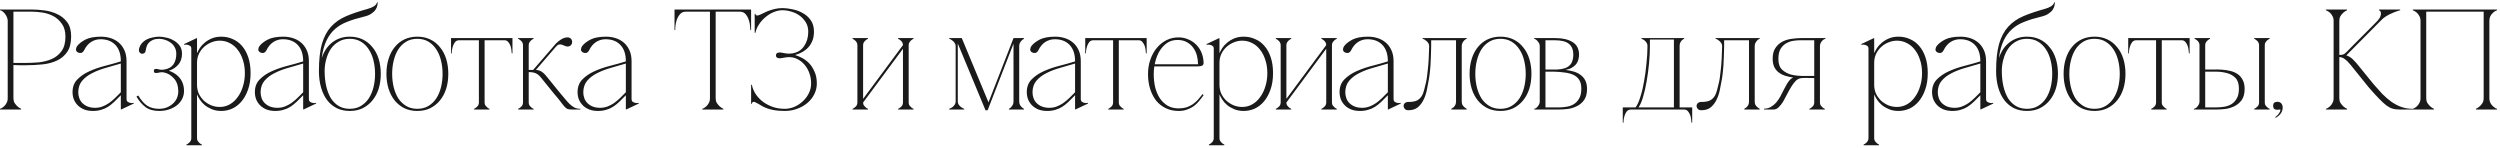 <?xml version="1.0" encoding="UTF-8"?> <svg xmlns="http://www.w3.org/2000/svg" width="525" height="31" viewBox="0 0 525 31" fill="none"><path d="M2.82 20.63C2.82 21.01 2.9 21.34 3.06 21.62C3.24 21.88 3.43 22.11 3.63 22.31C3.87 22.53 4.14 22.71 4.44 22.85V23H0V22.85C0.04 22.85 0.14 22.81 0.3 22.73C0.48 22.63 0.67 22.49 0.87 22.31C1.07 22.13 1.24 21.9 1.38 21.62C1.54 21.34 1.62 21.01 1.62 20.63V4.37C1.62 4.13 1.57 3.89 1.47 3.65C1.37 3.39 1.24 3.16 1.08 2.96C0.94 2.74 0.77 2.56 0.57 2.42C0.37 2.26 0.18 2.17 0 2.15V2H6.66C7.46 2 8.34 2.06 9.3 2.18C10.26 2.3 11.16 2.56 12 2.96C12.84 3.34 13.54 3.9 14.1 4.64C14.66 5.38 14.94 6.38 14.94 7.64C14.94 9 14.67 10.08 14.13 10.88C13.59 11.68 12.87 12.29 11.97 12.71C11.09 13.13 10.08 13.4 8.94 13.52C7.8 13.64 6.63 13.7 5.43 13.7C5.43 13.7 5.28 13.7 4.98 13.7C4.7 13.7 4.39 13.7 4.05 13.7C3.71 13.68 3.41 13.67 3.15 13.67C2.89 13.67 2.78 13.67 2.82 13.67V20.63ZM2.82 13.22H5.22C6.12 13.22 7.07 13.18 8.07 13.1C9.07 13 9.99 12.77 10.83 12.41C11.67 12.05 12.36 11.5 12.9 10.76C13.46 10.02 13.74 9 13.74 7.7C13.74 6.58 13.49 5.68 12.99 5C12.51 4.3 11.91 3.76 11.19 3.38C10.47 3 9.7 2.75 8.88 2.63C8.06 2.51 7.32 2.45 6.66 2.45H2.82V13.22ZM25.434 23L25.374 22.94V12.86C25.374 11.38 24.994 10.24 24.234 9.44C23.474 8.64 22.434 8.24 21.114 8.24C20.394 8.24 19.734 8.43 19.134 8.81C18.534 9.19 18.034 9.79 17.634 10.61C17.474 10.89 17.274 11.06 17.034 11.12C16.794 11.16 16.564 11.12 16.344 11C16.064 10.84 15.934 10.62 15.954 10.34C15.994 10.06 16.074 9.84 16.194 9.68C16.594 9.16 17.184 8.7 17.964 8.3C18.764 7.9 19.844 7.7 21.204 7.7C21.904 7.7 22.574 7.8 23.214 8C23.854 8.2 24.424 8.51 24.924 8.93C25.424 9.35 25.824 9.89 26.124 10.55C26.424 11.19 26.574 11.96 26.574 12.86V20.84C26.574 21.06 26.644 21.23 26.784 21.35C26.924 21.45 27.084 21.53 27.264 21.59C27.444 21.63 27.614 21.65 27.774 21.65C27.934 21.63 28.024 21.61 28.044 21.59L28.104 21.74L25.434 23ZM25.374 20C24.874 20.52 24.404 20.99 23.964 21.41C23.544 21.81 23.114 22.15 22.674 22.43C22.234 22.71 21.754 22.92 21.234 23.06C20.734 23.22 20.164 23.3 19.524 23.3C18.844 23.3 18.234 23.2 17.694 23C17.154 22.78 16.704 22.49 16.344 22.13C15.984 21.77 15.704 21.35 15.504 20.87C15.324 20.39 15.234 19.88 15.234 19.34C15.234 18.26 15.564 17.38 16.224 16.7C16.904 16 17.754 15.42 18.774 14.96C19.794 14.5 20.894 14.12 22.074 13.82C23.254 13.52 24.354 13.21 25.374 12.89V13.34C24.294 13.66 23.224 13.97 22.164 14.27C21.104 14.57 20.154 14.94 19.314 15.38C18.474 15.8 17.784 16.33 17.244 16.97C16.724 17.59 16.454 18.38 16.434 19.34C16.434 19.78 16.504 20.2 16.644 20.6C16.784 21 17.004 21.35 17.304 21.65C17.604 21.95 17.974 22.19 18.414 22.37C18.874 22.55 19.394 22.64 19.974 22.64C20.514 22.64 21.024 22.55 21.504 22.37C21.984 22.19 22.444 21.95 22.884 21.65C23.324 21.33 23.744 20.98 24.144 20.6C24.564 20.2 24.974 19.79 25.374 19.37V20ZM33.422 22.85C33.982 22.85 34.502 22.76 34.982 22.58C35.482 22.38 35.912 22.12 36.272 21.8C36.652 21.46 36.942 21.07 37.142 20.63C37.342 20.17 37.442 19.67 37.442 19.13C37.422 17.99 37.112 17.1 36.512 16.46C35.912 15.8 35.242 15.39 34.502 15.23C34.162 15.15 33.872 15.14 33.632 15.2C33.412 15.24 33.192 15.28 32.972 15.32C32.832 15.34 32.682 15.33 32.522 15.29C32.382 15.25 32.312 15.12 32.312 14.9C32.312 14.68 32.382 14.55 32.522 14.51C32.682 14.47 32.832 14.46 32.972 14.48C33.192 14.52 33.412 14.57 33.632 14.63C33.872 14.67 34.162 14.66 34.502 14.6C35.382 14.46 36.022 14.1 36.422 13.52C36.822 12.94 37.022 12.2 37.022 11.3C37.022 10.76 36.902 10.29 36.662 9.89C36.442 9.49 36.152 9.17 35.792 8.93C35.452 8.67 35.072 8.48 34.652 8.36C34.232 8.22 33.832 8.15 33.452 8.15C32.952 8.15 32.522 8.22 32.162 8.36C31.822 8.5 31.532 8.69 31.292 8.93C31.072 9.15 30.912 9.41 30.812 9.71C30.712 9.99 30.642 10.28 30.602 10.58C30.562 10.9 30.432 11.11 30.212 11.21C29.992 11.31 29.792 11.32 29.612 11.24C29.432 11.16 29.302 11.03 29.222 10.85C29.162 10.67 29.152 10.48 29.192 10.28C29.312 9.8 29.512 9.4 29.792 9.08C30.092 8.74 30.442 8.47 30.842 8.27C31.242 8.07 31.672 7.93 32.132 7.85C32.592 7.75 33.032 7.7 33.452 7.7C33.832 7.7 34.292 7.76 34.832 7.88C35.372 7.98 35.892 8.17 36.392 8.45C36.892 8.71 37.322 9.07 37.682 9.53C38.042 9.99 38.222 10.57 38.222 11.27C38.222 12.23 37.952 13.01 37.412 13.61C36.892 14.19 36.252 14.6 35.492 14.84V14.87C35.772 14.95 36.092 15.09 36.452 15.29C36.832 15.49 37.182 15.76 37.502 16.1C37.822 16.42 38.092 16.83 38.312 17.33C38.532 17.83 38.642 18.43 38.642 19.13C38.642 19.71 38.512 20.26 38.252 20.78C37.992 21.28 37.632 21.72 37.172 22.1C36.712 22.46 36.162 22.75 35.522 22.97C34.882 23.19 34.182 23.3 33.422 23.3C32.222 23.3 31.252 23.02 30.512 22.46C29.792 21.9 29.172 21.17 28.652 20.27L29.042 20.06C29.622 21.04 30.242 21.75 30.902 22.19C31.582 22.63 32.422 22.85 33.422 22.85ZM41.373 29.03H40.173C40.173 29.25 40.123 29.44 40.023 29.6C39.923 29.78 39.803 29.92 39.663 30.02C39.523 30.16 39.353 30.27 39.153 30.35V30.5H42.393V30.35C42.193 30.27 42.023 30.16 41.883 30.02C41.763 29.92 41.643 29.78 41.523 29.6C41.423 29.44 41.373 29.25 41.373 29.03ZM52.623 15.35C52.623 16.67 52.443 17.83 52.083 18.83C51.743 19.81 51.283 20.64 50.703 21.32C50.143 21.98 49.493 22.48 48.753 22.82C48.013 23.14 47.253 23.3 46.473 23.3C45.733 23.3 45.073 23.18 44.493 22.94C43.913 22.7 43.413 22.41 42.993 22.07C42.573 21.71 42.233 21.33 41.973 20.93C41.713 20.53 41.523 20.18 41.403 19.88H41.373V17.81C41.373 18.49 41.503 19.12 41.763 19.7C42.043 20.26 42.403 20.75 42.843 21.17C43.303 21.57 43.813 21.89 44.373 22.13C44.953 22.35 45.543 22.46 46.143 22.46C46.903 22.46 47.603 22.28 48.243 21.92C48.883 21.56 49.433 21.06 49.893 20.42C50.373 19.78 50.743 19.03 51.003 18.17C51.283 17.31 51.423 16.37 51.423 15.35C51.423 14.33 51.283 13.41 51.003 12.59C50.743 11.75 50.373 11.03 49.893 10.43C49.433 9.83 48.883 9.37 48.243 9.05C47.603 8.71 46.903 8.54 46.143 8.54C45.543 8.54 44.953 8.66 44.373 8.9C43.813 9.12 43.303 9.44 42.843 9.86C42.403 10.26 42.043 10.75 41.763 11.33C41.503 11.89 41.373 12.51 41.373 13.19V11.12H41.403C41.523 10.82 41.713 10.47 41.973 10.07C42.233 9.67 42.573 9.3 42.993 8.96C43.413 8.6 43.913 8.3 44.493 8.06C45.073 7.82 45.733 7.7 46.473 7.7C47.333 7.7 48.133 7.87 48.873 8.21C49.633 8.53 50.283 9.01 50.823 9.65C51.383 10.29 51.823 11.09 52.143 12.05C52.463 13.01 52.623 14.11 52.623 15.35ZM41.373 29.03V10.01V8.06L41.313 8L38.643 9.26L38.703 9.41C38.743 9.39 38.833 9.38 38.973 9.38C39.133 9.36 39.303 9.38 39.483 9.44C39.663 9.48 39.823 9.56 39.963 9.68C40.103 9.78 40.173 9.94 40.173 10.16V29.03H41.373ZM63.725 23L63.665 22.94V12.86C63.665 11.38 63.285 10.24 62.525 9.44C61.765 8.64 60.725 8.24 59.405 8.24C58.685 8.24 58.025 8.43 57.425 8.81C56.825 9.19 56.325 9.79 55.925 10.61C55.765 10.89 55.565 11.06 55.325 11.12C55.085 11.16 54.855 11.12 54.635 11C54.355 10.84 54.225 10.62 54.245 10.34C54.285 10.06 54.365 9.84 54.485 9.68C54.885 9.16 55.475 8.7 56.255 8.3C57.055 7.9 58.135 7.7 59.495 7.7C60.195 7.7 60.865 7.8 61.505 8C62.145 8.2 62.715 8.51 63.215 8.93C63.715 9.35 64.115 9.89 64.415 10.55C64.715 11.19 64.865 11.96 64.865 12.86V20.84C64.865 21.06 64.935 21.23 65.075 21.35C65.215 21.45 65.375 21.53 65.555 21.59C65.735 21.63 65.905 21.65 66.065 21.65C66.225 21.63 66.315 21.61 66.335 21.59L66.395 21.74L63.725 23ZM63.665 20C63.165 20.52 62.695 20.99 62.255 21.41C61.835 21.81 61.405 22.15 60.965 22.43C60.525 22.71 60.045 22.92 59.525 23.06C59.025 23.22 58.455 23.3 57.815 23.3C57.135 23.3 56.525 23.2 55.985 23C55.445 22.78 54.995 22.49 54.635 22.13C54.275 21.77 53.995 21.35 53.795 20.87C53.615 20.39 53.525 19.88 53.525 19.34C53.525 18.26 53.855 17.38 54.515 16.7C55.195 16 56.045 15.42 57.065 14.96C58.085 14.5 59.185 14.12 60.365 13.82C61.545 13.52 62.645 13.21 63.665 12.89V13.34C62.585 13.66 61.515 13.97 60.455 14.27C59.395 14.57 58.445 14.94 57.605 15.38C56.765 15.8 56.075 16.33 55.535 16.97C55.015 17.59 54.745 18.38 54.725 19.34C54.725 19.78 54.795 20.2 54.935 20.6C55.075 21 55.295 21.35 55.595 21.65C55.895 21.95 56.265 22.19 56.705 22.37C57.165 22.55 57.685 22.64 58.265 22.64C58.805 22.64 59.315 22.55 59.795 22.37C60.275 22.19 60.735 21.95 61.175 21.65C61.615 21.33 62.035 20.98 62.435 20.6C62.855 20.2 63.265 19.79 63.665 19.37V20ZM73.453 7.7C74.453 7.7 75.353 7.89 76.153 8.27C76.953 8.65 77.633 9.19 78.193 9.89C78.773 10.57 79.213 11.39 79.513 12.35C79.813 13.31 79.963 14.36 79.963 15.5C79.963 16.64 79.813 17.69 79.513 18.65C79.213 19.59 78.773 20.41 78.193 21.11C77.633 21.79 76.953 22.33 76.153 22.73C75.353 23.11 74.453 23.3 73.453 23.3C72.453 23.3 71.553 23.11 70.753 22.73C69.953 22.33 69.273 21.77 68.713 21.05C68.153 20.31 67.723 19.42 67.423 18.38C67.123 17.34 66.973 16.18 66.973 14.9C66.973 12.58 67.183 10.68 67.603 9.2C68.043 7.72 68.683 6.52 69.523 5.6C70.383 4.66 71.453 3.92 72.733 3.38C74.013 2.84 75.493 2.34 77.173 1.88C77.693 1.74 78.133 1.56 78.493 1.34C78.853 1.12 79.083 0.84 79.183 0.5H79.333C79.333 0.64 79.303 0.85 79.243 1.13C79.203 1.41 79.083 1.7 78.883 2C78.703 2.3 78.403 2.59 77.983 2.87C77.583 3.15 77.023 3.37 76.303 3.53C75.043 3.83 73.913 4.18 72.913 4.58C71.913 4.96 71.053 5.47 70.333 6.11C69.613 6.75 69.023 7.55 68.563 8.51C68.103 9.47 67.773 10.66 67.573 12.08H67.603C68.063 10.72 68.803 9.65 69.823 8.87C70.863 8.09 72.073 7.7 73.453 7.7ZM73.453 22.85C74.353 22.85 75.133 22.65 75.793 22.25C76.453 21.85 77.003 21.32 77.443 20.66C77.883 19.98 78.213 19.2 78.433 18.32C78.653 17.42 78.763 16.48 78.763 15.5C78.763 14.52 78.653 13.59 78.433 12.71C78.213 11.81 77.883 11.03 77.443 10.37C77.003 9.69 76.453 9.15 75.793 8.75C75.133 8.35 74.353 8.15 73.453 8.15C72.553 8.15 71.773 8.35 71.113 8.75C70.453 9.13 69.903 9.64 69.463 10.28C69.043 10.92 68.723 11.65 68.503 12.47C68.283 13.27 68.173 14.08 68.173 14.9C68.173 16.04 68.283 17.1 68.503 18.08C68.723 19.04 69.043 19.88 69.463 20.6C69.903 21.3 70.453 21.85 71.113 22.25C71.773 22.65 72.553 22.85 73.453 22.85ZM87.632 7.7C88.632 7.7 89.532 7.89 90.332 8.27C91.132 8.65 91.812 9.19 92.372 9.89C92.952 10.57 93.392 11.39 93.692 12.35C93.992 13.31 94.142 14.36 94.142 15.5C94.142 16.64 93.992 17.69 93.692 18.65C93.392 19.59 92.952 20.41 92.372 21.11C91.812 21.79 91.132 22.33 90.332 22.73C89.532 23.11 88.632 23.3 87.632 23.3C86.632 23.3 85.732 23.11 84.932 22.73C84.132 22.33 83.452 21.79 82.892 21.11C82.332 20.41 81.902 19.59 81.602 18.65C81.302 17.69 81.152 16.64 81.152 15.5C81.152 14.36 81.302 13.31 81.602 12.35C81.902 11.39 82.332 10.57 82.892 9.89C83.452 9.19 84.132 8.65 84.932 8.27C85.732 7.89 86.632 7.7 87.632 7.7ZM87.632 22.85C88.532 22.85 89.312 22.65 89.972 22.25C90.632 21.85 91.182 21.32 91.622 20.66C92.062 19.98 92.392 19.2 92.612 18.32C92.832 17.42 92.942 16.48 92.942 15.5C92.942 14.52 92.832 13.59 92.612 12.71C92.392 11.81 92.062 11.03 91.622 10.37C91.182 9.69 90.632 9.15 89.972 8.75C89.312 8.35 88.532 8.15 87.632 8.15C86.732 8.15 85.952 8.35 85.292 8.75C84.632 9.15 84.082 9.69 83.642 10.37C83.222 11.03 82.902 11.81 82.682 12.71C82.462 13.59 82.352 14.52 82.352 15.5C82.352 16.48 82.462 17.42 82.682 18.32C82.902 19.2 83.222 19.98 83.642 20.66C84.082 21.32 84.632 21.85 85.292 22.25C85.952 22.65 86.732 22.85 87.632 22.85ZM101.767 8.27V21.53H100.567V8.27H101.767ZM101.767 21.53C101.767 21.75 101.817 21.95 101.917 22.13C102.037 22.29 102.157 22.42 102.277 22.52C102.417 22.66 102.587 22.77 102.787 22.85V23H99.547V22.85C99.747 22.77 99.917 22.66 100.057 22.52C100.197 22.42 100.317 22.29 100.417 22.13C100.517 21.95 100.567 21.75 100.567 21.53H101.767ZM96.427 8H105.907V8.45H96.427V8ZM96.427 8.45C96.067 8.45 95.777 8.58 95.557 8.84C95.357 9.1 95.207 9.39 95.107 9.71C95.007 10.03 94.937 10.34 94.897 10.64C94.877 10.94 94.867 11.13 94.867 11.21H94.717V8H96.427V8.45ZM105.907 8H107.617V11.21H107.467C107.467 11.13 107.447 10.94 107.407 10.64C107.387 10.34 107.327 10.03 107.227 9.71C107.127 9.39 106.967 9.1 106.747 8.84C106.547 8.58 106.267 8.45 105.907 8.45V8ZM111.899 14.75L116.159 9.83H116.729L112.199 15.08L111.899 14.75ZM109.829 9.47H111.029V21.53H109.829V9.47ZM111.029 21.53C111.029 21.75 111.079 21.95 111.179 22.13C111.299 22.29 111.419 22.42 111.539 22.52C111.679 22.66 111.849 22.77 112.049 22.85V23H108.809V22.85C109.009 22.77 109.179 22.66 109.319 22.52C109.459 22.42 109.579 22.29 109.679 22.13C109.779 21.95 109.829 21.75 109.829 21.53H111.029ZM109.829 9.47C109.829 9.25 109.779 9.06 109.679 8.9C109.579 8.72 109.459 8.58 109.319 8.48C109.179 8.34 109.009 8.23 108.809 8.15V8H112.049V8.15C111.849 8.23 111.679 8.34 111.539 8.48C111.419 8.58 111.299 8.72 111.179 8.9C111.079 9.06 111.029 9.25 111.029 9.47H109.829ZM119.189 9.77C118.989 9.77 118.789 9.72 118.589 9.62C118.389 9.52 118.189 9.44 117.989 9.38C117.809 9.32 117.609 9.31 117.389 9.35C117.189 9.39 116.969 9.55 116.729 9.83H116.159C116.219 9.77 116.339 9.63 116.519 9.41C116.699 9.19 116.919 8.97 117.179 8.75C117.459 8.51 117.769 8.3 118.109 8.12C118.469 7.94 118.829 7.85 119.189 7.85C119.469 7.85 119.699 7.94 119.879 8.12C120.059 8.3 120.149 8.53 120.149 8.81C120.149 9.09 120.059 9.32 119.879 9.5C119.699 9.68 119.469 9.77 119.189 9.77ZM111.029 14.69H112.529C112.869 14.69 113.159 14.75 113.399 14.87C113.659 14.97 113.879 15.11 114.059 15.29C114.259 15.45 114.439 15.63 114.599 15.83C114.759 16.01 114.909 16.19 115.049 16.37L117.359 19.22C117.819 19.74 118.229 20.23 118.589 20.69C118.949 21.13 119.289 21.51 119.609 21.83C119.949 22.15 120.289 22.4 120.629 22.58C120.989 22.76 121.409 22.85 121.889 22.85V23H120.059C119.679 23 119.379 22.96 119.159 22.88C118.959 22.78 118.749 22.61 118.529 22.37C118.309 22.13 118.039 21.79 117.719 21.35C117.399 20.91 116.939 20.35 116.339 19.67L113.669 16.37C113.309 15.91 112.939 15.59 112.559 15.41C112.179 15.23 111.669 15.14 111.029 15.14V14.69ZM131.489 23L131.429 22.94V12.86C131.429 11.38 131.049 10.24 130.289 9.44C129.529 8.64 128.489 8.24 127.169 8.24C126.449 8.24 125.789 8.43 125.189 8.81C124.589 9.19 124.089 9.79 123.689 10.61C123.529 10.89 123.329 11.06 123.089 11.12C122.849 11.16 122.619 11.12 122.399 11C122.119 10.84 121.989 10.62 122.009 10.34C122.049 10.06 122.129 9.84 122.249 9.68C122.649 9.16 123.239 8.7 124.019 8.3C124.819 7.9 125.899 7.7 127.259 7.7C127.959 7.7 128.629 7.8 129.269 8C129.909 8.2 130.479 8.51 130.979 8.93C131.479 9.35 131.879 9.89 132.179 10.55C132.479 11.19 132.629 11.96 132.629 12.86V20.84C132.629 21.06 132.699 21.23 132.839 21.35C132.979 21.45 133.139 21.53 133.319 21.59C133.499 21.63 133.669 21.65 133.829 21.65C133.989 21.63 134.079 21.61 134.099 21.59L134.159 21.74L131.489 23ZM131.429 20C130.929 20.52 130.459 20.99 130.019 21.41C129.599 21.81 129.169 22.15 128.729 22.43C128.289 22.71 127.809 22.92 127.289 23.06C126.789 23.22 126.219 23.3 125.579 23.3C124.899 23.3 124.289 23.2 123.749 23C123.209 22.78 122.759 22.49 122.399 22.13C122.039 21.77 121.759 21.35 121.559 20.87C121.379 20.39 121.289 19.88 121.289 19.34C121.289 18.26 121.619 17.38 122.279 16.7C122.959 16 123.809 15.42 124.829 14.96C125.849 14.5 126.949 14.12 128.129 13.82C129.309 13.52 130.409 13.21 131.429 12.89V13.34C130.349 13.66 129.279 13.97 128.219 14.27C127.159 14.57 126.209 14.94 125.369 15.38C124.529 15.8 123.839 16.33 123.299 16.97C122.779 17.59 122.509 18.38 122.489 19.34C122.489 19.78 122.559 20.2 122.699 20.6C122.839 21 123.059 21.35 123.359 21.65C123.659 21.95 124.029 22.19 124.469 22.37C124.929 22.55 125.449 22.64 126.029 22.64C126.569 22.64 127.079 22.55 127.559 22.37C128.039 22.19 128.499 21.95 128.939 21.65C129.379 21.33 129.799 20.98 130.199 20.6C130.619 20.2 131.029 19.79 131.429 19.37V20ZM150.29 20.63C150.29 21.01 150.37 21.34 150.53 21.62C150.71 21.88 150.9 22.11 151.1 22.31C151.34 22.53 151.61 22.71 151.91 22.85V23H147.47V22.85C147.51 22.85 147.61 22.81 147.77 22.73C147.95 22.63 148.14 22.49 148.34 22.31C148.54 22.13 148.71 21.9 148.85 21.62C149.01 21.34 149.09 21.01 149.09 20.63H150.29ZM150.29 2V20.63H149.09V2H150.29ZM144.02 2H155.36V2.45H144.02V2ZM155.36 2H157.73V6.32H157.58C157.58 6.2 157.56 5.94 157.52 5.54C157.5 5.12 157.41 4.68 157.25 4.22C157.11 3.76 156.89 3.35 156.59 2.99C156.29 2.63 155.88 2.45 155.36 2.45V2ZM144.02 2.45C143.5 2.45 143.09 2.63 142.79 2.99C142.49 3.35 142.26 3.76 142.1 4.22C141.96 4.68 141.87 5.12 141.83 5.54C141.81 5.94 141.8 6.2 141.8 6.32H141.65V2H144.02V2.45ZM166.404 12.05C165.924 11.97 165.454 11.97 164.994 12.05C164.554 12.13 164.214 12.19 163.974 12.23C163.774 12.27 163.554 12.25 163.314 12.17C163.074 12.09 162.954 11.91 162.954 11.63C162.954 11.35 163.074 11.17 163.314 11.09C163.554 11.01 163.774 10.99 163.974 11.03C164.214 11.07 164.554 11.13 164.994 11.21C165.454 11.29 165.924 11.29 166.404 11.21C167.484 11.03 168.304 10.52 168.864 9.68C169.444 8.84 169.734 7.84 169.734 6.68C169.734 5.92 169.564 5.26 169.224 4.7C168.884 4.14 168.454 3.67 167.934 3.29C167.414 2.91 166.834 2.63 166.194 2.45C165.554 2.25 164.934 2.15 164.334 2.15C163.714 2.15 163.094 2.28 162.474 2.54C161.854 2.8 161.284 3.15 160.764 3.59C160.244 4.01 159.794 4.51 159.414 5.09C159.034 5.65 158.774 6.25 158.634 6.89H158.484V2.9H158.634C158.634 2.98 158.664 3.06 158.724 3.14C158.804 3.22 158.914 3.26 159.054 3.26C159.154 3.26 159.324 3.21 159.564 3.11C159.844 2.99 160.144 2.85 160.464 2.69C160.804 2.51 161.174 2.35 161.574 2.21C161.974 2.07 162.404 1.95 162.864 1.85C163.324 1.75 163.814 1.7 164.334 1.7C164.934 1.7 165.614 1.78 166.374 1.94C167.134 2.08 167.854 2.34 168.534 2.72C169.214 3.08 169.784 3.58 170.244 4.22C170.704 4.86 170.934 5.67 170.934 6.65C170.934 7.33 170.834 7.94 170.634 8.48C170.434 9 170.154 9.47 169.794 9.89C169.434 10.29 169.014 10.63 168.534 10.91C168.054 11.17 167.544 11.38 167.004 11.54V11.57C167.404 11.69 167.864 11.88 168.384 12.14C168.904 12.4 169.394 12.76 169.854 13.22C170.314 13.68 170.704 14.27 171.024 14.99C171.364 15.69 171.534 16.54 171.534 17.54C171.534 18.34 171.354 19.09 170.994 19.79C170.654 20.49 170.174 21.1 169.554 21.62C168.934 22.14 168.214 22.55 167.394 22.85C166.594 23.15 165.724 23.3 164.784 23.3C163.864 23.3 163.094 23.24 162.474 23.12C161.854 23 161.324 22.85 160.884 22.67C160.444 22.49 160.064 22.3 159.744 22.1C159.444 21.9 159.134 21.73 158.814 21.59C158.614 21.45 158.444 21.38 158.304 21.38C158.164 21.38 158.054 21.43 157.974 21.53C157.914 21.63 157.884 21.72 157.884 21.8H157.734V17.81H157.884C158.044 18.55 158.334 19.23 158.754 19.85C159.194 20.47 159.714 21 160.314 21.44C160.934 21.88 161.624 22.23 162.384 22.49C163.144 22.73 163.944 22.85 164.784 22.85C165.444 22.85 166.104 22.72 166.764 22.46C167.424 22.18 168.014 21.8 168.534 21.32C169.074 20.84 169.504 20.28 169.824 19.64C170.164 18.98 170.334 18.28 170.334 17.54C170.334 16.78 170.224 16.09 170.004 15.47C169.784 14.83 169.494 14.28 169.134 13.82C168.774 13.34 168.354 12.95 167.874 12.65C167.414 12.35 166.924 12.15 166.404 12.05ZM189.623 9.47H190.193L181.253 21.53H180.683L189.623 9.47ZM181.253 9.47V21.53H180.053V9.47H181.253ZM190.823 9.47V21.53H189.623V9.47H190.823ZM190.823 21.53C190.823 21.75 190.873 21.95 190.973 22.13C191.093 22.29 191.213 22.42 191.333 22.52C191.473 22.66 191.643 22.77 191.843 22.85V23H188.603V22.85C188.803 22.77 188.973 22.66 189.113 22.52C189.253 22.42 189.373 22.29 189.473 22.13C189.573 21.95 189.623 21.75 189.623 21.53H190.823ZM180.053 9.47C180.053 9.25 180.003 9.06 179.903 8.9C179.803 8.72 179.683 8.58 179.543 8.48C179.403 8.34 179.233 8.23 179.033 8.15V8H182.273V8.15C182.073 8.23 181.903 8.34 181.763 8.48C181.643 8.58 181.523 8.72 181.403 8.9C181.303 9.06 181.253 9.25 181.253 9.47H180.053ZM189.623 9.47C189.623 9.25 189.573 9.06 189.473 8.9C189.373 8.72 189.253 8.58 189.113 8.48C188.973 8.34 188.803 8.23 188.603 8.15V8H191.843V8.15C191.643 8.23 191.473 8.34 191.333 8.48C191.213 8.58 191.093 8.72 190.973 8.9C190.873 9.06 190.823 9.25 190.823 9.47H189.623ZM181.253 21.53C181.253 21.75 181.303 21.95 181.403 22.13C181.523 22.29 181.643 22.42 181.763 22.52C181.903 22.66 182.073 22.77 182.273 22.85V23H179.033V22.85C179.233 22.77 179.403 22.66 179.543 22.52C179.683 22.42 179.803 22.29 179.903 22.13C180.003 21.95 180.053 21.75 180.053 21.53H181.253ZM201.136 21.32C201.136 21.58 201.206 21.81 201.346 22.01C201.486 22.19 201.646 22.35 201.826 22.49C202.006 22.63 202.226 22.75 202.486 22.85V23H199.336V22.85C199.596 22.75 199.826 22.63 200.026 22.49C200.186 22.35 200.336 22.19 200.476 22.01C200.616 21.81 200.686 21.58 200.686 21.32V9.68C200.686 9.42 200.616 9.2 200.476 9.02C200.356 8.82 200.206 8.66 200.026 8.54C199.866 8.4 199.716 8.3 199.576 8.24C199.436 8.18 199.356 8.15 199.336 8.15V8H201.976L207.586 21.5L212.836 8H215.026V8.15C214.846 8.25 214.686 8.37 214.546 8.51C214.406 8.65 214.286 8.81 214.186 8.99C214.086 9.17 214.036 9.4 214.036 9.68V21.32C214.036 21.58 214.086 21.81 214.186 22.01C214.286 22.19 214.406 22.35 214.546 22.49C214.686 22.63 214.846 22.75 215.026 22.85V23H211.876V22.85C212.056 22.75 212.216 22.63 212.356 22.49C212.476 22.35 212.586 22.19 212.686 22.01C212.786 21.81 212.836 21.58 212.836 21.32V9.17L207.406 23.15H206.956L201.136 9.14V21.32ZM225.825 23L225.765 22.94V12.86C225.765 11.38 225.385 10.24 224.625 9.44C223.865 8.64 222.825 8.24 221.505 8.24C220.785 8.24 220.125 8.43 219.525 8.81C218.925 9.19 218.425 9.79 218.025 10.61C217.865 10.89 217.665 11.06 217.425 11.12C217.185 11.16 216.955 11.12 216.735 11C216.455 10.84 216.325 10.62 216.345 10.34C216.385 10.06 216.465 9.84 216.585 9.68C216.985 9.16 217.575 8.7 218.355 8.3C219.155 7.9 220.235 7.7 221.595 7.7C222.295 7.7 222.965 7.8 223.605 8C224.245 8.2 224.815 8.51 225.315 8.93C225.815 9.35 226.215 9.89 226.515 10.55C226.815 11.19 226.965 11.96 226.965 12.86V20.84C226.965 21.06 227.035 21.23 227.175 21.35C227.315 21.45 227.475 21.53 227.655 21.59C227.835 21.63 228.005 21.65 228.165 21.65C228.325 21.63 228.415 21.61 228.435 21.59L228.495 21.74L225.825 23ZM225.765 20C225.265 20.52 224.795 20.99 224.355 21.41C223.935 21.81 223.505 22.15 223.065 22.43C222.625 22.71 222.145 22.92 221.625 23.06C221.125 23.22 220.555 23.3 219.915 23.3C219.235 23.3 218.625 23.2 218.085 23C217.545 22.78 217.095 22.49 216.735 22.13C216.375 21.77 216.095 21.35 215.895 20.87C215.715 20.39 215.625 19.88 215.625 19.34C215.625 18.26 215.955 17.38 216.615 16.7C217.295 16 218.145 15.42 219.165 14.96C220.185 14.5 221.285 14.12 222.465 13.82C223.645 13.52 224.745 13.21 225.765 12.89V13.34C224.685 13.66 223.615 13.97 222.555 14.27C221.495 14.57 220.545 14.94 219.705 15.38C218.865 15.8 218.175 16.33 217.635 16.97C217.115 17.59 216.845 18.38 216.825 19.34C216.825 19.78 216.895 20.2 217.035 20.6C217.175 21 217.395 21.35 217.695 21.65C217.995 21.95 218.365 22.19 218.805 22.37C219.265 22.55 219.785 22.64 220.365 22.64C220.905 22.64 221.415 22.55 221.895 22.37C222.375 22.19 222.835 21.95 223.275 21.65C223.715 21.33 224.135 20.98 224.535 20.6C224.955 20.2 225.365 19.79 225.765 19.37V20ZM234.95 8.27V21.53H233.75V8.27H234.95ZM234.95 21.53C234.95 21.75 235 21.95 235.1 22.13C235.22 22.29 235.34 22.42 235.46 22.52C235.6 22.66 235.77 22.77 235.97 22.85V23H232.73V22.85C232.93 22.77 233.1 22.66 233.24 22.52C233.38 22.42 233.5 22.29 233.6 22.13C233.7 21.95 233.75 21.75 233.75 21.53H234.95ZM229.61 8H239.09V8.45H229.61V8ZM229.61 8.45C229.25 8.45 228.96 8.58 228.74 8.84C228.54 9.1 228.39 9.39 228.29 9.71C228.19 10.03 228.12 10.34 228.08 10.64C228.06 10.94 228.05 11.13 228.05 11.21H227.9V8H229.61V8.45ZM239.09 8H240.8V11.21H240.65C240.65 11.13 240.63 10.94 240.59 10.64C240.57 10.34 240.51 10.03 240.41 9.71C240.31 9.39 240.15 9.1 239.93 8.84C239.73 8.58 239.45 8.45 239.09 8.45V8ZM242.284 15.56C242.284 16.52 242.384 17.44 242.584 18.32C242.804 19.18 243.124 19.94 243.544 20.6C243.984 21.26 244.534 21.79 245.194 22.19C245.854 22.57 246.624 22.76 247.504 22.76C248.104 22.76 248.644 22.69 249.124 22.55C249.604 22.39 250.044 22.18 250.444 21.92C250.844 21.64 251.214 21.32 251.554 20.96C251.894 20.58 252.224 20.18 252.544 19.76L252.754 19.97C252.474 20.39 252.164 20.8 251.824 21.2C251.504 21.6 251.134 21.96 250.714 22.28C250.294 22.58 249.824 22.82 249.304 23C248.784 23.2 248.184 23.3 247.504 23.3C246.524 23.3 245.634 23.11 244.834 22.73C244.034 22.35 243.354 21.82 242.794 21.14C242.254 20.44 241.834 19.62 241.534 18.68C241.234 17.74 241.084 16.7 241.084 15.56C241.084 14.44 241.254 13.41 241.594 12.47C241.934 11.51 242.394 10.69 242.974 10.01C243.554 9.33 244.224 8.8 244.984 8.42C245.764 8.04 246.594 7.85 247.474 7.85C248.194 7.85 248.854 7.98 249.454 8.24C250.074 8.48 250.604 8.81 251.044 9.23C251.504 9.65 251.874 10.14 252.154 10.7C252.434 11.26 252.614 11.85 252.694 12.47C252.734 12.73 252.754 12.95 252.754 13.13C252.774 13.31 252.744 13.46 252.664 13.58C252.604 13.7 252.474 13.79 252.274 13.85C252.094 13.91 251.804 13.94 251.404 13.94H242.344L242.434 13.49H251.584C251.584 12.87 251.504 12.26 251.344 11.66C251.184 11.04 250.924 10.49 250.564 10.01C250.224 9.53 249.774 9.14 249.214 8.84C248.674 8.54 248.024 8.39 247.264 8.39C246.404 8.39 245.664 8.61 245.044 9.05C244.424 9.49 243.904 10.06 243.484 10.76C243.084 11.44 242.784 12.21 242.584 13.07C242.384 13.91 242.284 14.74 242.284 15.56ZM256.089 29.03H254.889C254.889 29.25 254.839 29.44 254.739 29.6C254.639 29.78 254.519 29.92 254.379 30.02C254.239 30.16 254.069 30.27 253.869 30.35V30.5H257.109V30.35C256.909 30.27 256.739 30.16 256.599 30.02C256.479 29.92 256.359 29.78 256.239 29.6C256.139 29.44 256.089 29.25 256.089 29.03ZM267.339 15.35C267.339 16.67 267.159 17.83 266.799 18.83C266.459 19.81 265.999 20.64 265.419 21.32C264.859 21.98 264.209 22.48 263.469 22.82C262.729 23.14 261.969 23.3 261.189 23.3C260.449 23.3 259.789 23.18 259.209 22.94C258.629 22.7 258.129 22.41 257.709 22.07C257.289 21.71 256.949 21.33 256.689 20.93C256.429 20.53 256.239 20.18 256.119 19.88H256.089V17.81C256.089 18.49 256.219 19.12 256.479 19.7C256.759 20.26 257.119 20.75 257.559 21.17C258.019 21.57 258.529 21.89 259.089 22.13C259.669 22.35 260.259 22.46 260.859 22.46C261.619 22.46 262.319 22.28 262.959 21.92C263.599 21.56 264.149 21.06 264.609 20.42C265.089 19.78 265.459 19.03 265.719 18.17C265.999 17.31 266.139 16.37 266.139 15.35C266.139 14.33 265.999 13.41 265.719 12.59C265.459 11.75 265.089 11.03 264.609 10.43C264.149 9.83 263.599 9.37 262.959 9.05C262.319 8.71 261.619 8.54 260.859 8.54C260.259 8.54 259.669 8.66 259.089 8.9C258.529 9.12 258.019 9.44 257.559 9.86C257.119 10.26 256.759 10.75 256.479 11.33C256.219 11.89 256.089 12.51 256.089 13.19V11.12H256.119C256.239 10.82 256.429 10.47 256.689 10.07C256.949 9.67 257.289 9.3 257.709 8.96C258.129 8.6 258.629 8.3 259.209 8.06C259.789 7.82 260.449 7.7 261.189 7.7C262.049 7.7 262.849 7.87 263.589 8.21C264.349 8.53 264.999 9.01 265.539 9.65C266.099 10.29 266.539 11.09 266.859 12.05C267.179 13.01 267.339 14.11 267.339 15.35ZM256.089 29.03V10.01V8.06L256.029 8L253.359 9.26L253.419 9.41C253.459 9.39 253.549 9.38 253.689 9.38C253.849 9.36 254.019 9.38 254.199 9.44C254.379 9.48 254.539 9.56 254.679 9.68C254.819 9.78 254.889 9.94 254.889 10.16V29.03H256.089ZM278.51 9.47H279.08L270.14 21.53H269.57L278.51 9.47ZM270.14 9.47V21.53H268.94V9.47H270.14ZM279.71 9.47V21.53H278.51V9.47H279.71ZM279.71 21.53C279.71 21.75 279.76 21.95 279.86 22.13C279.98 22.29 280.1 22.42 280.22 22.52C280.36 22.66 280.53 22.77 280.73 22.85V23H277.49V22.85C277.69 22.77 277.86 22.66 278 22.52C278.14 22.42 278.26 22.29 278.36 22.13C278.46 21.95 278.51 21.75 278.51 21.53H279.71ZM268.94 9.47C268.94 9.25 268.89 9.06 268.79 8.9C268.69 8.72 268.57 8.58 268.43 8.48C268.29 8.34 268.12 8.23 267.92 8.15V8H271.16V8.15C270.96 8.23 270.79 8.34 270.65 8.48C270.53 8.58 270.41 8.72 270.29 8.9C270.19 9.06 270.14 9.25 270.14 9.47H268.94ZM278.51 9.47C278.51 9.25 278.46 9.06 278.36 8.9C278.26 8.72 278.14 8.58 278 8.48C277.86 8.34 277.69 8.23 277.49 8.15V8H280.73V8.15C280.53 8.23 280.36 8.34 280.22 8.48C280.1 8.58 279.98 8.72 279.86 8.9C279.76 9.06 279.71 9.25 279.71 9.47H278.51ZM270.14 21.53C270.14 21.75 270.19 21.95 270.29 22.13C270.41 22.29 270.53 22.42 270.65 22.52C270.79 22.66 270.96 22.77 271.16 22.85V23H267.92V22.85C268.12 22.77 268.29 22.66 268.43 22.52C268.57 22.42 268.69 22.29 268.79 22.13C268.89 21.95 268.94 21.75 268.94 21.53H270.14ZM291.509 23L291.449 22.94V12.86C291.449 11.38 291.069 10.24 290.309 9.44C289.549 8.64 288.509 8.24 287.189 8.24C286.469 8.24 285.809 8.43 285.209 8.81C284.609 9.19 284.109 9.79 283.709 10.61C283.549 10.89 283.349 11.06 283.109 11.12C282.869 11.16 282.639 11.12 282.419 11C282.139 10.84 282.009 10.62 282.029 10.34C282.069 10.06 282.149 9.84 282.269 9.68C282.669 9.16 283.259 8.7 284.039 8.3C284.839 7.9 285.919 7.7 287.279 7.7C287.979 7.7 288.649 7.8 289.289 8C289.929 8.2 290.499 8.51 290.999 8.93C291.499 9.35 291.899 9.89 292.199 10.55C292.499 11.19 292.649 11.96 292.649 12.86V20.84C292.649 21.06 292.719 21.23 292.859 21.35C292.999 21.45 293.159 21.53 293.339 21.59C293.519 21.63 293.689 21.65 293.849 21.65C294.009 21.63 294.099 21.61 294.119 21.59L294.179 21.74L291.509 23ZM291.449 20C290.949 20.52 290.479 20.99 290.039 21.41C289.619 21.81 289.189 22.15 288.749 22.43C288.309 22.71 287.829 22.92 287.309 23.06C286.809 23.22 286.239 23.3 285.599 23.3C284.919 23.3 284.309 23.2 283.769 23C283.229 22.78 282.779 22.49 282.419 22.13C282.059 21.77 281.779 21.35 281.579 20.87C281.399 20.39 281.309 19.88 281.309 19.34C281.309 18.26 281.639 17.38 282.299 16.7C282.979 16 283.829 15.42 284.849 14.96C285.869 14.5 286.969 14.12 288.149 13.82C289.329 13.52 290.429 13.21 291.449 12.89V13.34C290.369 13.66 289.299 13.97 288.239 14.27C287.179 14.57 286.229 14.94 285.389 15.38C284.549 15.8 283.859 16.33 283.319 16.97C282.799 17.59 282.529 18.38 282.509 19.34C282.509 19.78 282.579 20.2 282.719 20.6C282.859 21 283.079 21.35 283.379 21.65C283.679 21.95 284.049 22.19 284.489 22.37C284.949 22.55 285.469 22.64 286.049 22.64C286.589 22.64 287.099 22.55 287.579 22.37C288.059 22.19 288.519 21.95 288.959 21.65C289.399 21.33 289.819 20.98 290.219 20.6C290.639 20.2 291.049 19.79 291.449 19.37V20ZM295.746 23.15C295.406 23.15 295.156 23.05 294.996 22.85C294.836 22.65 294.756 22.47 294.756 22.31C294.756 22.01 294.846 21.79 295.026 21.65C295.206 21.49 295.446 21.41 295.746 21.41C296.526 21.41 297.126 21.31 297.546 21.11C297.966 20.89 298.296 20.59 298.536 20.21C298.776 19.83 298.956 19.38 299.076 18.86C299.196 18.34 299.336 17.77 299.496 17.15C299.576 16.87 299.686 16.07 299.826 14.75C299.986 13.41 300.086 11.73 300.126 9.71C300.126 9.43 300.056 9.2 299.916 9.02C299.796 8.82 299.646 8.66 299.466 8.54C299.306 8.4 299.156 8.3 299.016 8.24C298.876 8.18 298.786 8.15 298.746 8.15V8H308.016V8.15C307.996 8.15 307.926 8.18 307.806 8.24C307.686 8.3 307.566 8.4 307.446 8.54C307.326 8.66 307.216 8.82 307.116 9.02C307.016 9.2 306.966 9.43 306.966 9.71V21.32C306.966 21.6 307.016 21.84 307.116 22.04C307.236 22.22 307.366 22.37 307.506 22.49C307.646 22.63 307.816 22.75 308.016 22.85V23H304.776V22.85C304.956 22.75 305.126 22.63 305.286 22.49C305.406 22.37 305.516 22.22 305.616 22.04C305.716 21.84 305.766 21.6 305.766 21.32V8.45H300.546V9.71C300.546 10.45 300.526 11.17 300.486 11.87C300.466 12.57 300.436 13.22 300.396 13.82C300.356 14.42 300.306 14.95 300.246 15.41C300.186 15.87 300.136 16.23 300.096 16.49C299.976 17.19 299.836 17.93 299.676 18.71C299.536 19.49 299.306 20.21 298.986 20.87C298.686 21.53 298.276 22.08 297.756 22.52C297.256 22.94 296.586 23.15 295.746 23.15ZM315.093 7.7C316.093 7.7 316.993 7.89 317.793 8.27C318.593 8.65 319.273 9.19 319.833 9.89C320.413 10.57 320.853 11.39 321.153 12.35C321.453 13.31 321.603 14.36 321.603 15.5C321.603 16.64 321.453 17.69 321.153 18.65C320.853 19.59 320.413 20.41 319.833 21.11C319.273 21.79 318.593 22.33 317.793 22.73C316.993 23.11 316.093 23.3 315.093 23.3C314.093 23.3 313.193 23.11 312.393 22.73C311.593 22.33 310.913 21.79 310.353 21.11C309.793 20.41 309.363 19.59 309.063 18.65C308.763 17.69 308.613 16.64 308.613 15.5C308.613 14.36 308.763 13.31 309.063 12.35C309.363 11.39 309.793 10.57 310.353 9.89C310.913 9.19 311.593 8.65 312.393 8.27C313.193 7.89 314.093 7.7 315.093 7.7ZM315.093 22.85C315.993 22.85 316.773 22.65 317.433 22.25C318.093 21.85 318.643 21.32 319.083 20.66C319.523 19.98 319.853 19.2 320.073 18.32C320.293 17.42 320.403 16.48 320.403 15.5C320.403 14.52 320.293 13.59 320.073 12.71C319.853 11.81 319.523 11.03 319.083 10.37C318.643 9.69 318.093 9.15 317.433 8.75C316.773 8.35 315.993 8.15 315.093 8.15C314.193 8.15 313.413 8.35 312.753 8.75C312.093 9.15 311.543 9.69 311.103 10.37C310.683 11.03 310.363 11.81 310.143 12.71C309.923 13.59 309.813 14.52 309.813 15.5C309.813 16.48 309.923 17.42 310.143 18.32C310.363 19.2 310.683 19.98 311.103 20.66C311.543 21.32 312.093 21.85 312.753 22.25C313.413 22.65 314.193 22.85 315.093 22.85ZM333.278 18.68C333.278 19.64 333.078 20.41 332.678 20.99C332.278 21.55 331.778 21.98 331.178 22.28C330.578 22.58 329.938 22.78 329.258 22.88C328.578 22.96 327.948 23 327.368 23H322.178V22.85C322.458 22.81 322.718 22.63 322.958 22.31C323.218 21.99 323.348 21.66 323.348 21.32V9.68C323.348 9.34 323.218 9.02 322.958 8.72C322.718 8.4 322.458 8.21 322.178 8.15V8H326.648C328.148 8 329.348 8.28 330.248 8.84C331.148 9.4 331.598 10.28 331.598 11.48C331.598 11.84 331.548 12.19 331.448 12.53C331.368 12.87 331.218 13.18 330.998 13.46C330.778 13.74 330.478 13.99 330.098 14.21C329.738 14.43 329.288 14.59 328.748 14.69C329.348 14.75 329.918 14.86 330.458 15.02C331.018 15.18 331.508 15.42 331.928 15.74C332.348 16.04 332.678 16.43 332.918 16.91C333.158 17.39 333.278 17.98 333.278 18.68ZM324.548 14.6H327.008C328.208 14.54 329.068 14.26 329.588 13.76C330.128 13.26 330.398 12.5 330.398 11.48C330.398 10.48 330.098 9.73 329.498 9.23C328.898 8.71 327.868 8.45 326.408 8.45H324.548V14.6ZM327.368 22.55C327.848 22.55 328.358 22.51 328.898 22.43C329.458 22.35 329.968 22.18 330.428 21.92C330.908 21.64 331.298 21.24 331.598 20.72C331.918 20.2 332.078 19.5 332.078 18.62C332.078 17.84 331.928 17.22 331.628 16.76C331.328 16.3 330.918 15.95 330.398 15.71C329.878 15.47 329.268 15.31 328.568 15.23C327.868 15.13 327.128 15.07 326.348 15.05H324.548V22.55H327.368ZM352.721 20.87H351.521V9.65H352.721V20.87ZM346.481 8.3V9.65H345.971C345.971 9.39 345.911 9.17 345.791 8.99C345.671 8.79 345.531 8.63 345.371 8.51C345.231 8.39 345.091 8.3 344.951 8.24C344.811 8.18 344.731 8.15 344.711 8.15V8H347.591H350.771H353.681V8.15C353.661 8.15 353.591 8.18 353.471 8.24C353.371 8.3 353.261 8.39 353.141 8.51C353.041 8.63 352.941 8.79 352.841 8.99C352.761 9.17 352.721 9.39 352.721 9.65H351.521V8.3H350.591H347.411H346.481ZM353.651 22.55H355.361V25.76H355.211C355.211 25.68 355.191 25.49 355.151 25.19C355.131 24.89 355.071 24.58 354.971 24.26C354.871 23.94 354.711 23.65 354.491 23.39C354.291 23.13 354.011 23 353.651 23V22.55ZM342.491 23C342.131 23 341.841 23.13 341.621 23.39C341.421 23.65 341.271 23.94 341.171 24.26C341.071 24.58 341.001 24.89 340.961 25.19C340.941 25.49 340.931 25.68 340.931 25.76H340.781V22.55H342.491V23ZM342.491 23H353.651V22.55H352.721V20.87H351.521V22.55H350.591H342.491V23ZM344.081 22.55C344.441 22.07 344.761 21.34 345.041 20.36C345.341 19.38 345.591 18.29 345.791 17.09C346.011 15.87 346.181 14.61 346.301 13.31C346.421 12.01 346.481 10.79 346.481 9.65H345.971C345.971 10.79 345.901 12.01 345.761 13.31C345.641 14.61 345.471 15.87 345.251 17.09C345.051 18.29 344.791 19.38 344.471 20.36C344.171 21.34 343.841 22.07 343.481 22.55H344.081ZM357.269 23.15C356.929 23.15 356.679 23.05 356.519 22.85C356.359 22.65 356.279 22.47 356.279 22.31C356.279 22.01 356.369 21.79 356.549 21.65C356.729 21.49 356.969 21.41 357.269 21.41C358.049 21.41 358.649 21.31 359.069 21.11C359.489 20.89 359.819 20.59 360.059 20.21C360.299 19.83 360.479 19.38 360.599 18.86C360.719 18.34 360.859 17.77 361.019 17.15C361.099 16.87 361.209 16.07 361.349 14.75C361.509 13.41 361.609 11.73 361.649 9.71C361.649 9.43 361.579 9.2 361.439 9.02C361.319 8.82 361.169 8.66 360.989 8.54C360.829 8.4 360.679 8.3 360.539 8.24C360.399 8.18 360.309 8.15 360.269 8.15V8H369.539V8.15C369.519 8.15 369.449 8.18 369.329 8.24C369.209 8.3 369.089 8.4 368.969 8.54C368.849 8.66 368.739 8.82 368.639 9.02C368.539 9.2 368.489 9.43 368.489 9.71V21.32C368.489 21.6 368.539 21.84 368.639 22.04C368.759 22.22 368.889 22.37 369.029 22.49C369.169 22.63 369.339 22.75 369.539 22.85V23H366.299V22.85C366.479 22.75 366.649 22.63 366.809 22.49C366.929 22.37 367.039 22.22 367.139 22.04C367.239 21.84 367.289 21.6 367.289 21.32V8.45H362.069V9.71C362.069 10.45 362.049 11.17 362.009 11.87C361.989 12.57 361.959 13.22 361.919 13.82C361.879 14.42 361.829 14.95 361.769 15.41C361.709 15.87 361.659 16.23 361.619 16.49C361.499 17.19 361.359 17.93 361.199 18.71C361.059 19.49 360.829 20.21 360.509 20.87C360.209 21.53 359.799 22.08 359.279 22.52C358.779 22.94 358.109 23.15 357.269 23.15ZM376.549 16.31V16.28C375.989 16.2 375.449 16.08 374.929 15.92C374.409 15.76 373.949 15.53 373.549 15.23C373.149 14.93 372.829 14.54 372.589 14.06C372.369 13.58 372.259 13 372.259 12.32C372.259 11.36 372.459 10.6 372.859 10.04C373.259 9.46 373.759 9.02 374.359 8.72C374.959 8.42 375.599 8.23 376.279 8.15C376.979 8.05 377.609 8 378.169 8H383.359V8.15C383.079 8.19 382.809 8.37 382.549 8.69C382.309 9.01 382.189 9.34 382.189 9.68V21.53C382.189 21.75 382.239 21.95 382.339 22.13C382.459 22.29 382.579 22.42 382.699 22.52C382.839 22.66 383.009 22.77 383.209 22.85V23H379.969V22.85C380.169 22.77 380.339 22.66 380.479 22.52C380.619 22.42 380.739 22.29 380.839 22.13C380.939 21.95 380.989 21.75 380.989 21.53V16.4C380.589 16.4 380.159 16.39 379.699 16.37C379.259 16.35 378.789 16.36 378.289 16.4C377.869 16.44 377.479 16.63 377.119 16.97C376.779 17.31 376.459 17.73 376.159 18.23C375.859 18.71 375.569 19.23 375.289 19.79C375.009 20.35 374.729 20.87 374.449 21.35C374.169 21.81 373.859 22.2 373.519 22.52C373.199 22.84 372.839 23 372.439 23H370.459V22.82C370.999 22.82 371.469 22.7 371.869 22.46C372.289 22.22 372.659 21.92 372.979 21.56C373.299 21.18 373.589 20.76 373.849 20.3C374.109 19.82 374.349 19.35 374.569 18.89C374.809 18.41 375.049 17.97 375.289 17.57C375.529 17.17 375.789 16.84 376.069 16.58C376.129 16.52 376.219 16.46 376.339 16.4C376.459 16.34 376.529 16.31 376.549 16.31ZM378.169 8.45C377.689 8.45 377.169 8.49 376.609 8.57C376.069 8.65 375.559 8.83 375.079 9.11C374.619 9.37 374.229 9.76 373.909 10.28C373.609 10.8 373.459 11.5 373.459 12.38C373.459 13.38 373.719 14.13 374.239 14.63C374.779 15.13 375.429 15.48 376.189 15.68C376.969 15.86 377.789 15.95 378.649 15.95C379.529 15.95 380.309 15.95 380.989 15.95V8.45H378.169ZM393.58 29.03H392.38C392.38 29.25 392.33 29.44 392.23 29.6C392.13 29.78 392.01 29.92 391.87 30.02C391.73 30.16 391.56 30.27 391.36 30.35V30.5H394.6V30.35C394.4 30.27 394.23 30.16 394.09 30.02C393.97 29.92 393.85 29.78 393.73 29.6C393.63 29.44 393.58 29.25 393.58 29.03ZM404.83 15.35C404.83 16.67 404.65 17.83 404.29 18.83C403.95 19.81 403.49 20.64 402.91 21.32C402.35 21.98 401.7 22.48 400.96 22.82C400.22 23.14 399.46 23.3 398.68 23.3C397.94 23.3 397.28 23.18 396.7 22.94C396.12 22.7 395.62 22.41 395.2 22.07C394.78 21.71 394.44 21.33 394.18 20.93C393.92 20.53 393.73 20.18 393.61 19.88H393.58V17.81C393.58 18.49 393.71 19.12 393.97 19.7C394.25 20.26 394.61 20.75 395.05 21.17C395.51 21.57 396.02 21.89 396.58 22.13C397.16 22.35 397.75 22.46 398.35 22.46C399.11 22.46 399.81 22.28 400.45 21.92C401.09 21.56 401.64 21.06 402.1 20.42C402.58 19.78 402.95 19.03 403.21 18.17C403.49 17.31 403.63 16.37 403.63 15.35C403.63 14.33 403.49 13.41 403.21 12.59C402.95 11.75 402.58 11.03 402.1 10.43C401.64 9.83 401.09 9.37 400.45 9.05C399.81 8.71 399.11 8.54 398.35 8.54C397.75 8.54 397.16 8.66 396.58 8.9C396.02 9.12 395.51 9.44 395.05 9.86C394.61 10.26 394.25 10.75 393.97 11.33C393.71 11.89 393.58 12.51 393.58 13.19V11.12H393.61C393.73 10.82 393.92 10.47 394.18 10.07C394.44 9.67 394.78 9.3 395.2 8.96C395.62 8.6 396.12 8.3 396.7 8.06C397.28 7.82 397.94 7.7 398.68 7.7C399.54 7.7 400.34 7.87 401.08 8.21C401.84 8.53 402.49 9.01 403.03 9.65C403.59 10.29 404.03 11.09 404.35 12.05C404.67 13.01 404.83 14.11 404.83 15.35ZM393.58 29.03V10.01V8.06L393.52 8L390.85 9.26L390.91 9.41C390.95 9.39 391.04 9.38 391.18 9.38C391.34 9.36 391.51 9.38 391.69 9.44C391.87 9.48 392.03 9.56 392.17 9.68C392.31 9.78 392.38 9.94 392.38 10.16V29.03H393.58ZM415.932 23L415.872 22.94V12.86C415.872 11.38 415.492 10.24 414.732 9.44C413.972 8.64 412.932 8.24 411.612 8.24C410.892 8.24 410.232 8.43 409.632 8.81C409.032 9.19 408.532 9.79 408.132 10.61C407.972 10.89 407.772 11.06 407.532 11.12C407.292 11.16 407.062 11.12 406.842 11C406.562 10.84 406.432 10.62 406.452 10.34C406.492 10.06 406.572 9.84 406.692 9.68C407.092 9.16 407.682 8.7 408.462 8.3C409.262 7.9 410.342 7.7 411.702 7.7C412.402 7.7 413.072 7.8 413.712 8C414.352 8.2 414.922 8.51 415.422 8.93C415.922 9.35 416.322 9.89 416.622 10.55C416.922 11.19 417.072 11.96 417.072 12.86V20.84C417.072 21.06 417.142 21.23 417.282 21.35C417.422 21.45 417.582 21.53 417.762 21.59C417.942 21.63 418.112 21.65 418.272 21.65C418.432 21.63 418.522 21.61 418.542 21.59L418.602 21.74L415.932 23ZM415.872 20C415.372 20.52 414.902 20.99 414.462 21.41C414.042 21.81 413.612 22.15 413.172 22.43C412.732 22.71 412.252 22.92 411.732 23.06C411.232 23.22 410.662 23.3 410.022 23.3C409.342 23.3 408.732 23.2 408.192 23C407.652 22.78 407.202 22.49 406.842 22.13C406.482 21.77 406.202 21.35 406.002 20.87C405.822 20.39 405.732 19.88 405.732 19.34C405.732 18.26 406.062 17.38 406.722 16.7C407.402 16 408.252 15.42 409.272 14.96C410.292 14.5 411.392 14.12 412.572 13.82C413.752 13.52 414.852 13.21 415.872 12.89V13.34C414.792 13.66 413.722 13.97 412.662 14.27C411.602 14.57 410.652 14.94 409.812 15.38C408.972 15.8 408.282 16.33 407.742 16.97C407.222 17.59 406.952 18.38 406.932 19.34C406.932 19.78 407.002 20.2 407.142 20.6C407.282 21 407.502 21.35 407.802 21.65C408.102 21.95 408.472 22.19 408.912 22.37C409.372 22.55 409.892 22.64 410.472 22.64C411.012 22.64 411.522 22.55 412.002 22.37C412.482 22.19 412.942 21.95 413.382 21.65C413.822 21.33 414.242 20.98 414.642 20.6C415.062 20.2 415.472 19.79 415.872 19.37V20ZM425.66 7.7C426.66 7.7 427.56 7.89 428.36 8.27C429.16 8.65 429.84 9.19 430.4 9.89C430.98 10.57 431.42 11.39 431.72 12.35C432.02 13.31 432.17 14.36 432.17 15.5C432.17 16.64 432.02 17.69 431.72 18.65C431.42 19.59 430.98 20.41 430.4 21.11C429.84 21.79 429.16 22.33 428.36 22.73C427.56 23.11 426.66 23.3 425.66 23.3C424.66 23.3 423.76 23.11 422.96 22.73C422.16 22.33 421.48 21.77 420.92 21.05C420.36 20.31 419.93 19.42 419.63 18.38C419.33 17.34 419.18 16.18 419.18 14.9C419.18 12.58 419.39 10.68 419.81 9.2C420.25 7.72 420.89 6.52 421.73 5.6C422.59 4.66 423.66 3.92 424.94 3.38C426.22 2.84 427.7 2.34 429.38 1.88C429.9 1.74 430.34 1.56 430.7 1.34C431.06 1.12 431.29 0.84 431.39 0.5H431.54C431.54 0.64 431.51 0.85 431.45 1.13C431.41 1.41 431.29 1.7 431.09 2C430.91 2.3 430.61 2.59 430.19 2.87C429.79 3.15 429.23 3.37 428.51 3.53C427.25 3.83 426.12 4.18 425.12 4.58C424.12 4.96 423.26 5.47 422.54 6.11C421.82 6.75 421.23 7.55 420.77 8.51C420.31 9.47 419.98 10.66 419.78 12.08H419.81C420.27 10.72 421.01 9.65 422.03 8.87C423.07 8.09 424.28 7.7 425.66 7.7ZM425.66 22.85C426.56 22.85 427.34 22.65 428 22.25C428.66 21.85 429.21 21.32 429.65 20.66C430.09 19.98 430.42 19.2 430.64 18.32C430.86 17.42 430.97 16.48 430.97 15.5C430.97 14.52 430.86 13.59 430.64 12.71C430.42 11.81 430.09 11.03 429.65 10.37C429.21 9.69 428.66 9.15 428 8.75C427.34 8.35 426.56 8.15 425.66 8.15C424.76 8.15 423.98 8.35 423.32 8.75C422.66 9.13 422.11 9.64 421.67 10.28C421.25 10.92 420.93 11.65 420.71 12.47C420.49 13.27 420.38 14.08 420.38 14.9C420.38 16.04 420.49 17.1 420.71 18.08C420.93 19.04 421.25 19.88 421.67 20.6C422.11 21.3 422.66 21.85 423.32 22.25C423.98 22.65 424.76 22.85 425.66 22.85ZM439.839 7.7C440.839 7.7 441.739 7.89 442.539 8.27C443.339 8.65 444.019 9.19 444.579 9.89C445.159 10.57 445.599 11.39 445.899 12.35C446.199 13.31 446.349 14.36 446.349 15.5C446.349 16.64 446.199 17.69 445.899 18.65C445.599 19.59 445.159 20.41 444.579 21.11C444.019 21.79 443.339 22.33 442.539 22.73C441.739 23.11 440.839 23.3 439.839 23.3C438.839 23.3 437.939 23.11 437.139 22.73C436.339 22.33 435.659 21.79 435.099 21.11C434.539 20.41 434.109 19.59 433.809 18.65C433.509 17.69 433.359 16.64 433.359 15.5C433.359 14.36 433.509 13.31 433.809 12.35C434.109 11.39 434.539 10.57 435.099 9.89C435.659 9.19 436.339 8.65 437.139 8.27C437.939 7.89 438.839 7.7 439.839 7.7ZM439.839 22.85C440.739 22.85 441.519 22.65 442.179 22.25C442.839 21.85 443.389 21.32 443.829 20.66C444.269 19.98 444.599 19.2 444.819 18.32C445.039 17.42 445.149 16.48 445.149 15.5C445.149 14.52 445.039 13.59 444.819 12.71C444.599 11.81 444.269 11.03 443.829 10.37C443.389 9.69 442.839 9.15 442.179 8.75C441.519 8.35 440.739 8.15 439.839 8.15C438.939 8.15 438.159 8.35 437.499 8.75C436.839 9.15 436.289 9.69 435.849 10.37C435.429 11.03 435.109 11.81 434.889 12.71C434.669 13.59 434.559 14.52 434.559 15.5C434.559 16.48 434.669 17.42 434.889 18.32C435.109 19.2 435.429 19.98 435.849 20.66C436.289 21.32 436.839 21.85 437.499 22.25C438.159 22.65 438.939 22.85 439.839 22.85ZM453.974 8.27V21.53H452.774V8.27H453.974ZM453.974 21.53C453.974 21.75 454.024 21.95 454.124 22.13C454.244 22.29 454.364 22.42 454.484 22.52C454.624 22.66 454.794 22.77 454.994 22.85V23H451.754V22.85C451.954 22.77 452.124 22.66 452.264 22.52C452.404 22.42 452.524 22.29 452.624 22.13C452.724 21.95 452.774 21.75 452.774 21.53H453.974ZM448.634 8H458.114V8.45H448.634V8ZM448.634 8.45C448.274 8.45 447.984 8.58 447.764 8.84C447.564 9.1 447.414 9.39 447.314 9.71C447.214 10.03 447.144 10.34 447.104 10.64C447.084 10.94 447.074 11.13 447.074 11.21H446.924V8H448.634V8.45ZM458.114 8H459.824V11.21H459.674C459.674 11.13 459.654 10.94 459.614 10.64C459.594 10.34 459.534 10.03 459.434 9.71C459.334 9.39 459.174 9.1 458.954 8.84C458.754 8.58 458.474 8.45 458.114 8.45V8ZM465.463 22.55C465.943 22.55 466.453 22.51 466.993 22.43C467.553 22.35 468.063 22.18 468.523 21.92C469.003 21.64 469.393 21.24 469.693 20.72C470.013 20.2 470.173 19.5 470.173 18.62C470.173 17.62 469.933 16.87 469.453 16.37C468.973 15.87 468.373 15.53 467.653 15.35C466.933 15.15 466.163 15.05 465.343 15.05C464.523 15.05 463.773 15.05 463.093 15.05V21.32V22.55H463.603H465.463ZM471.373 18.68C471.373 19.64 471.173 20.41 470.773 20.99C470.373 21.55 469.873 21.98 469.273 22.28C468.673 22.58 468.033 22.78 467.353 22.88C466.673 22.96 466.043 23 465.463 23H460.723V22.85C461.003 22.81 461.263 22.63 461.503 22.31C461.763 21.99 461.893 21.66 461.893 21.32V9.47H463.093V14.6C463.613 14.6 464.173 14.6 464.773 14.6C465.393 14.58 466.003 14.59 466.603 14.63C467.223 14.67 467.813 14.76 468.373 14.9C468.953 15.04 469.463 15.26 469.903 15.56C470.343 15.86 470.693 16.26 470.953 16.76C471.233 17.26 471.373 17.9 471.373 18.68ZM463.093 9.47C463.093 9.25 463.143 9.06 463.243 8.9C463.363 8.72 463.483 8.58 463.603 8.48C463.743 8.34 463.913 8.23 464.113 8.15V8H460.873V8.15C460.873 8.15 460.923 8.18 461.023 8.24C461.143 8.28 461.263 8.36 461.383 8.48C461.523 8.58 461.643 8.72 461.743 8.9C461.843 9.06 461.893 9.25 461.893 9.47H463.093ZM475.603 21.53H474.403C474.403 21.75 474.353 21.95 474.253 22.13C474.153 22.29 474.033 22.42 473.893 22.52C473.753 22.66 473.583 22.77 473.383 22.85V23H476.623V22.85C476.423 22.77 476.253 22.66 476.113 22.52C475.993 22.42 475.873 22.29 475.753 22.13C475.653 21.95 475.603 21.75 475.603 21.53ZM474.403 9.47V21.53H475.603V9.47H474.403ZM475.603 9.47C475.603 9.25 475.653 9.06 475.753 8.9C475.873 8.72 475.993 8.58 476.113 8.48C476.253 8.34 476.423 8.23 476.623 8.15V8H473.383V8.15C473.583 8.23 473.753 8.34 473.893 8.48C474.033 8.58 474.153 8.72 474.253 8.9C474.353 9.06 474.403 9.25 474.403 9.47H475.603ZM477.351 22.22C477.351 21.66 477.651 21.38 478.251 21.38C478.631 21.38 478.911 21.5 479.091 21.74C479.271 21.96 479.361 22.24 479.361 22.58C479.361 23 479.251 23.38 479.031 23.72C478.811 24.08 478.441 24.42 477.921 24.74L477.801 24.59C478.021 24.45 478.211 24.28 478.371 24.08C478.551 23.88 478.681 23.69 478.761 23.51C478.861 23.35 478.901 23.21 478.881 23.09C478.881 22.99 478.821 22.96 478.701 23C478.621 23.02 478.551 23.03 478.491 23.03C478.431 23.05 478.351 23.06 478.251 23.06C477.651 23.06 477.351 22.78 477.351 22.22ZM492.698 11C493.218 10.46 493.768 9.9 494.348 9.32C494.928 8.74 495.498 8.17 496.058 7.61C496.638 7.03 497.198 6.47 497.738 5.93C498.298 5.37 498.808 4.85 499.268 4.37C499.608 3.99 499.818 3.66 499.898 3.38C499.998 3.1 500.028 2.87 499.988 2.69C499.968 2.51 499.908 2.38 499.808 2.3C499.708 2.2 499.638 2.15 499.598 2.15V2H504.038V2.15C503.518 2.29 503.008 2.47 502.508 2.69C502.068 2.87 501.608 3.1 501.128 3.38C500.668 3.66 500.268 3.99 499.928 4.37L492.728 11.63C493.248 11.79 493.718 12.08 494.138 12.5C494.558 12.92 494.918 13.32 495.218 13.7L498.458 17.69C499.098 18.43 499.718 19.12 500.318 19.76C500.938 20.38 501.568 20.92 502.208 21.38C502.868 21.84 503.558 22.2 504.277 22.46C505.017 22.72 505.818 22.85 506.678 22.85V23H503.918C503.358 23 502.868 22.94 502.448 22.82C502.028 22.7 501.588 22.47 501.128 22.13C500.668 21.77 500.148 21.29 499.568 20.69C498.988 20.09 498.278 19.31 497.438 18.35L493.688 13.7C493.208 13.1 492.778 12.67 492.397 12.41C492.038 12.13 491.658 11.99 491.258 11.99V20.63C491.258 21.01 491.338 21.34 491.498 21.62C491.678 21.88 491.868 22.11 492.068 22.31C492.308 22.53 492.578 22.71 492.878 22.85V23H488.438V22.85C488.478 22.85 488.578 22.81 488.738 22.73C488.918 22.63 489.108 22.49 489.308 22.31C489.508 22.13 489.678 21.9 489.818 21.62C489.978 21.34 490.058 21.01 490.058 20.63V4.37C490.058 3.99 489.978 3.66 489.818 3.38C489.678 3.1 489.508 2.87 489.308 2.69C489.108 2.51 488.918 2.38 488.738 2.3C488.578 2.2 488.478 2.15 488.438 2.15V2H492.878V2.15C492.578 2.29 492.308 2.47 492.068 2.69C491.868 2.87 491.678 3.1 491.498 3.38C491.338 3.66 491.258 3.99 491.258 4.37V11.54C491.578 11.54 491.838 11.51 492.038 11.45C492.258 11.37 492.478 11.22 492.698 11ZM509.509 20.63C509.509 21.01 509.589 21.34 509.749 21.62C509.929 21.88 510.119 22.11 510.319 22.31C510.559 22.53 510.829 22.71 511.129 22.85V23H506.689V22.85C506.729 22.85 506.829 22.81 506.989 22.73C507.169 22.63 507.359 22.49 507.559 22.31C507.759 22.13 507.929 21.9 508.069 21.62C508.229 21.34 508.309 21.01 508.309 20.63V4.37C508.309 3.99 508.229 3.66 508.069 3.38C507.929 3.1 507.759 2.87 507.559 2.69C507.359 2.51 507.169 2.38 506.989 2.3C506.829 2.2 506.729 2.15 506.689 2.15V2H524.389V2.15C524.349 2.15 524.239 2.2 524.059 2.3C523.899 2.38 523.719 2.51 523.519 2.69C523.319 2.87 523.139 3.1 522.979 3.38C522.839 3.66 522.769 3.99 522.769 4.37V20.63C522.769 21.01 522.839 21.34 522.979 21.62C523.139 21.9 523.319 22.13 523.519 22.31C523.719 22.49 523.899 22.63 524.059 22.73C524.239 22.81 524.349 22.85 524.389 22.85V23H519.949V22.85C520.249 22.71 520.519 22.53 520.759 22.31C520.979 22.11 521.169 21.88 521.329 21.62C521.489 21.34 521.569 21.01 521.569 20.63V2.45H509.509V20.63Z" fill="#1A1A1A"></path></svg> 
